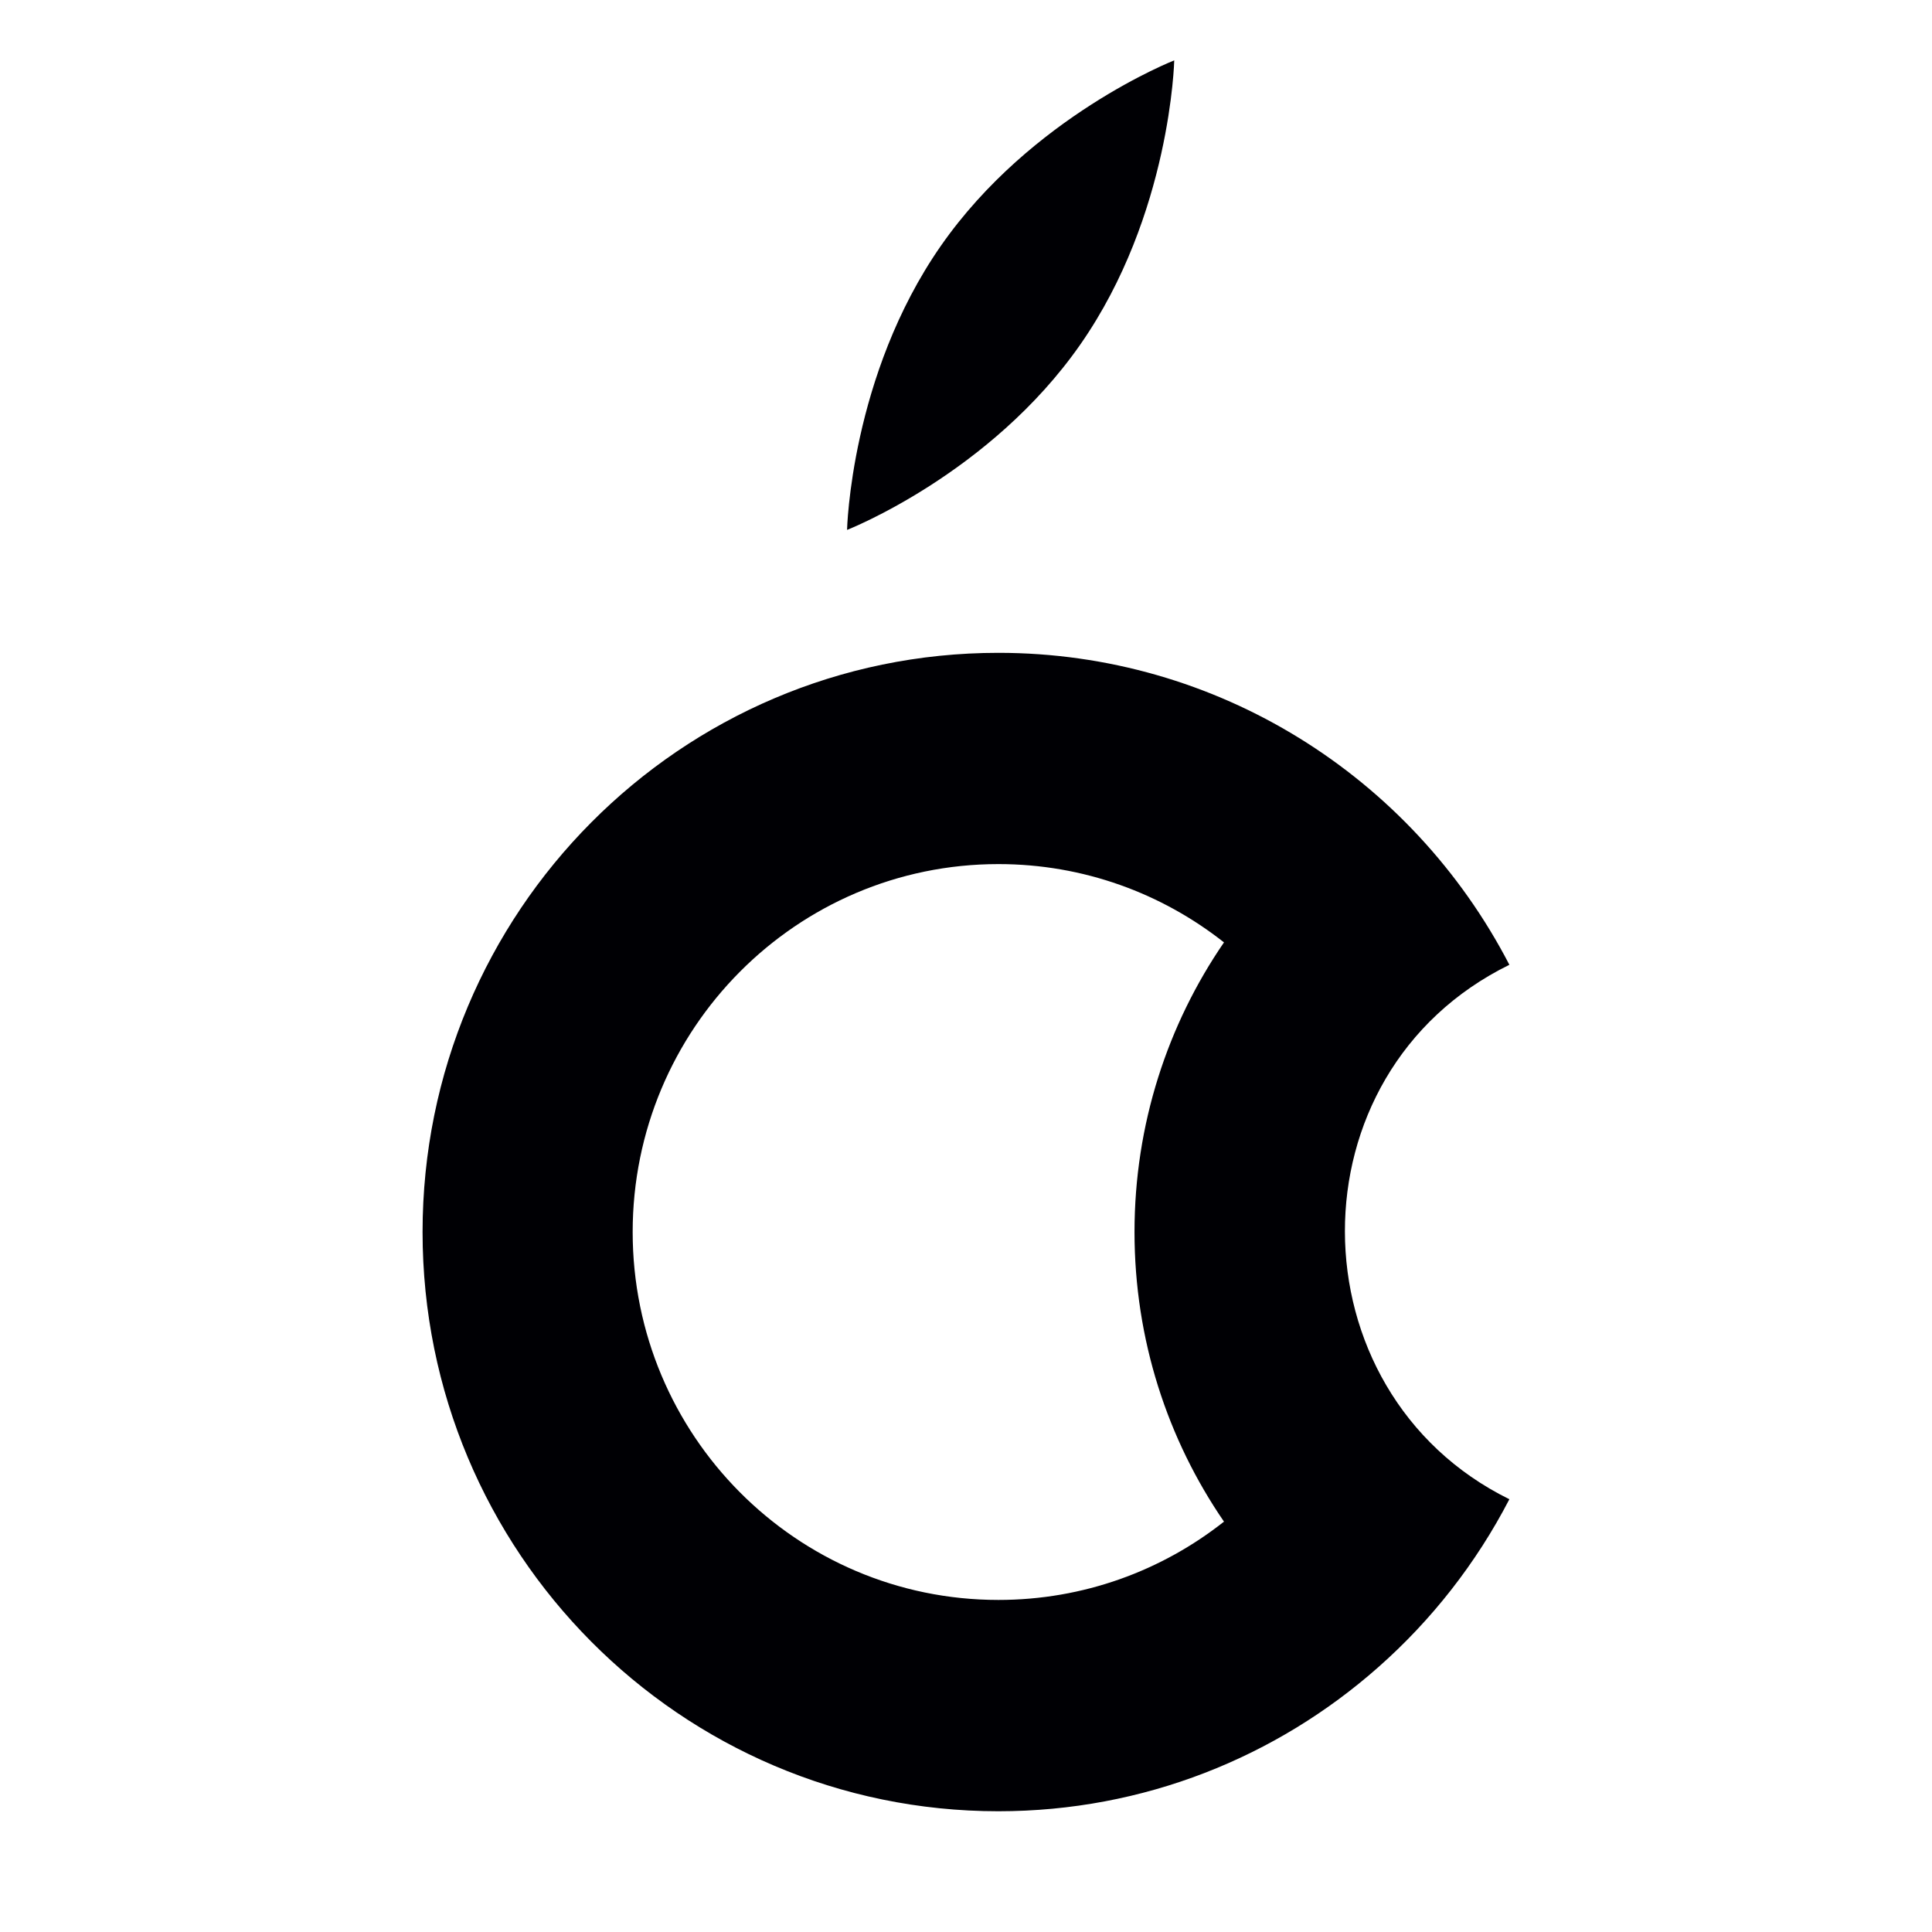 <?xml version="1.0" encoding="UTF-8"?> <svg xmlns="http://www.w3.org/2000/svg" width="32" height="32" viewBox="0 0 32 32" fill="none"><g clip-path="url(#clip0_235_89)"><path fill-rule="evenodd" clip-rule="evenodd" d="M16.537 10.813C20.154 10.813 23.38 12.852 25 15.98C23.172 16.878 22.273 18.639 22.276 20.398C22.278 22.172 23.196 23.944 25 24.832C24.45 25.893 23.71 26.838 22.822 27.62C21.144 29.101 18.945 30 16.536 30C11.269 30 6.999 25.705 6.999 20.406C6.999 15.108 11.269 10.813 16.536 10.813H16.537ZM19.449 1C19.449 1 19.392 3.556 17.895 5.704C16.399 7.851 14.03 8.777 14.03 8.777C14.03 8.777 14.087 6.221 15.583 4.073C17.079 1.925 19.449 1 19.449 1ZM16.537 14.312C13.191 14.312 10.479 17.041 10.479 20.406C10.479 23.772 13.191 26.5 16.537 26.5C17.947 26.5 19.245 26.015 20.273 25.203C19.339 23.842 18.791 22.189 18.791 20.406C18.791 18.623 19.339 16.97 20.273 15.609C19.244 14.797 17.946 14.312 16.537 14.312Z" fill="#000004"></path></g><defs><clipPath id="clip0_235_89"><rect width="18" height="29" fill="white" transform="translate(7 1)"></rect></clipPath></defs></svg> 